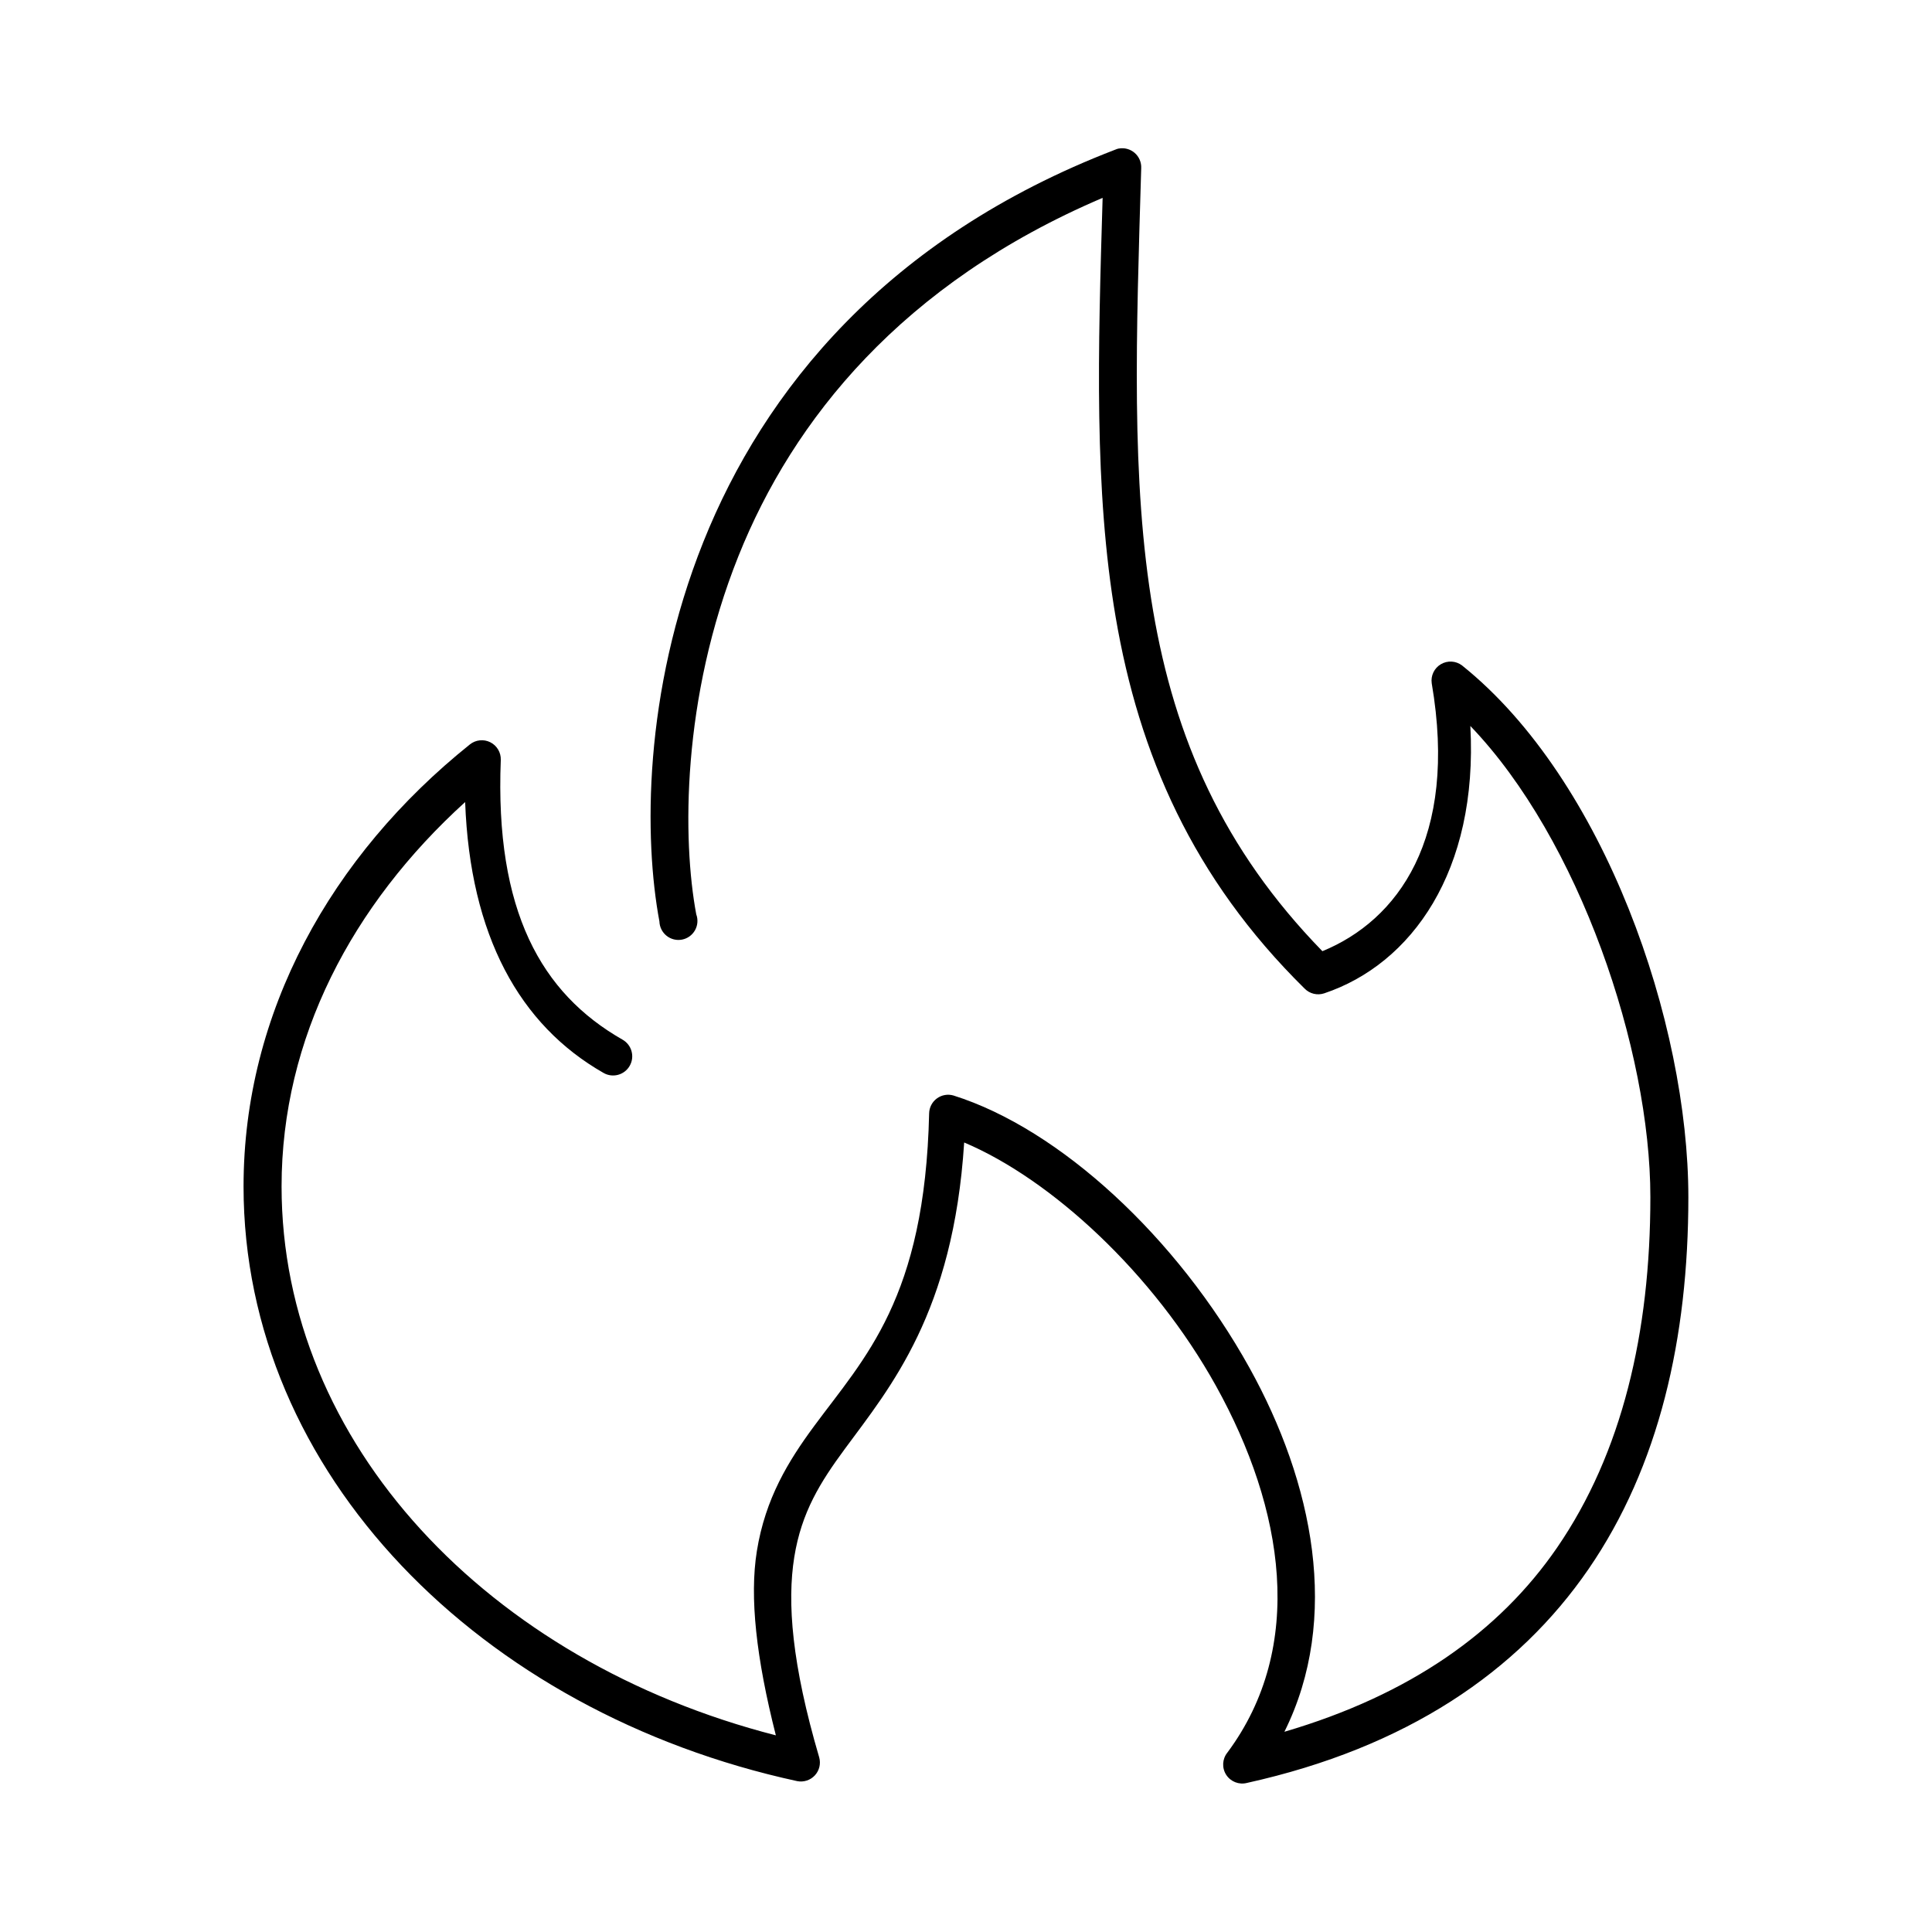 <?xml version="1.0" encoding="UTF-8"?>
<!-- The Best Svg Icon site in the world: iconSvg.co, Visit us! https://iconsvg.co -->
<svg fill="#000000" width="800px" height="800px" version="1.1" viewBox="144 144 512 512" xmlns="http://www.w3.org/2000/svg">
 <path d="m440.46 183.36c-0.324 0.074-0.641 0.18-0.945 0.316-60.68 23.336-93.125 63.973-109.11 103.91-15.984 39.938-15.727 78.859-11.652 100.61 0.043 1.477 0.73 2.863 1.887 3.789 1.152 0.93 2.656 1.301 4.109 1.02s2.707-1.188 3.434-2.477c0.727-1.293 0.848-2.836 0.332-4.223-3.676-19.617-3.938-57.16 11.18-94.938 14.441-36.086 43.316-72.25 96.512-94.934-1.211 40.34-2.309 77.344 3.461 111.15 6.18 36.176 20.297 69.055 50.066 98.398 1.348 1.379 3.367 1.871 5.195 1.262 23.121-7.746 40.824-32.352 38.73-70.852 28.895 30.078 47.707 85.887 47.707 124.85 0 35.934-7.508 67.84-24.719 92.891-15.332 22.309-38.949 39.031-72.266 48.805 14.965-30.109 7.633-66.016-9.289-96.508-19.168-34.539-50.227-63.23-78.406-72.109-1.504-0.441-3.129-0.156-4.391 0.77-1.266 0.926-2.027 2.387-2.062 3.953-1.121 49.152-17.113 64.727-30.543 82.973-6.715 9.121-12.867 19.047-15.117 33.062-1.953 12.18-0.176 28.293 5.039 48.805-76.172-19.531-130.99-77.328-130.99-145.47 0-39.266 18.695-74.668 48.648-101.86 1.309 35.395 14.402 59.078 36.684 71.789 2.434 1.395 5.535 0.547 6.926-1.887 1.391-2.434 0.547-5.535-1.891-6.93-21.562-12.305-33.859-34.086-32.273-74.152 0.062-1.965-1.023-3.789-2.781-4.668-1.762-0.879-3.871-0.656-5.406 0.574-36.797 29.484-59.984 71.055-59.984 117.14 0 76.043 62.746 139.38 146.73 157.6 1.715 0.336 3.484-0.238 4.672-1.523s1.625-3.09 1.152-4.773c-7.269-24.73-8.527-41.105-6.609-53.059 1.914-11.953 6.953-19.926 13.379-28.656 12.121-16.461 28.762-36.078 31.648-81.238 23.031 9.738 50.105 34.555 66.754 64.551 18.039 32.504 23.902 69.059 2.992 97.141-1.359 1.695-1.48 4.066-0.301 5.891 1.18 1.82 3.394 2.684 5.496 2.141 42.246-9.355 71.828-29.469 90.527-56.68 18.699-27.215 26.449-61.223 26.449-98.559 0-46.078-22.125-110.57-59.984-140.91-1.625-1.23-3.836-1.359-5.594-0.324-1.762 1.035-2.723 3.027-2.434 5.051 7.062 41.281-9.129 62.871-28.973 71.004-26.426-27.121-39.137-56.633-44.867-90.215-5.922-34.68-4.441-73.52-3.148-117.29 0.074-1.543-0.562-3.035-1.73-4.051-1.168-1.012-2.734-1.434-4.254-1.145z"/>
</svg>
